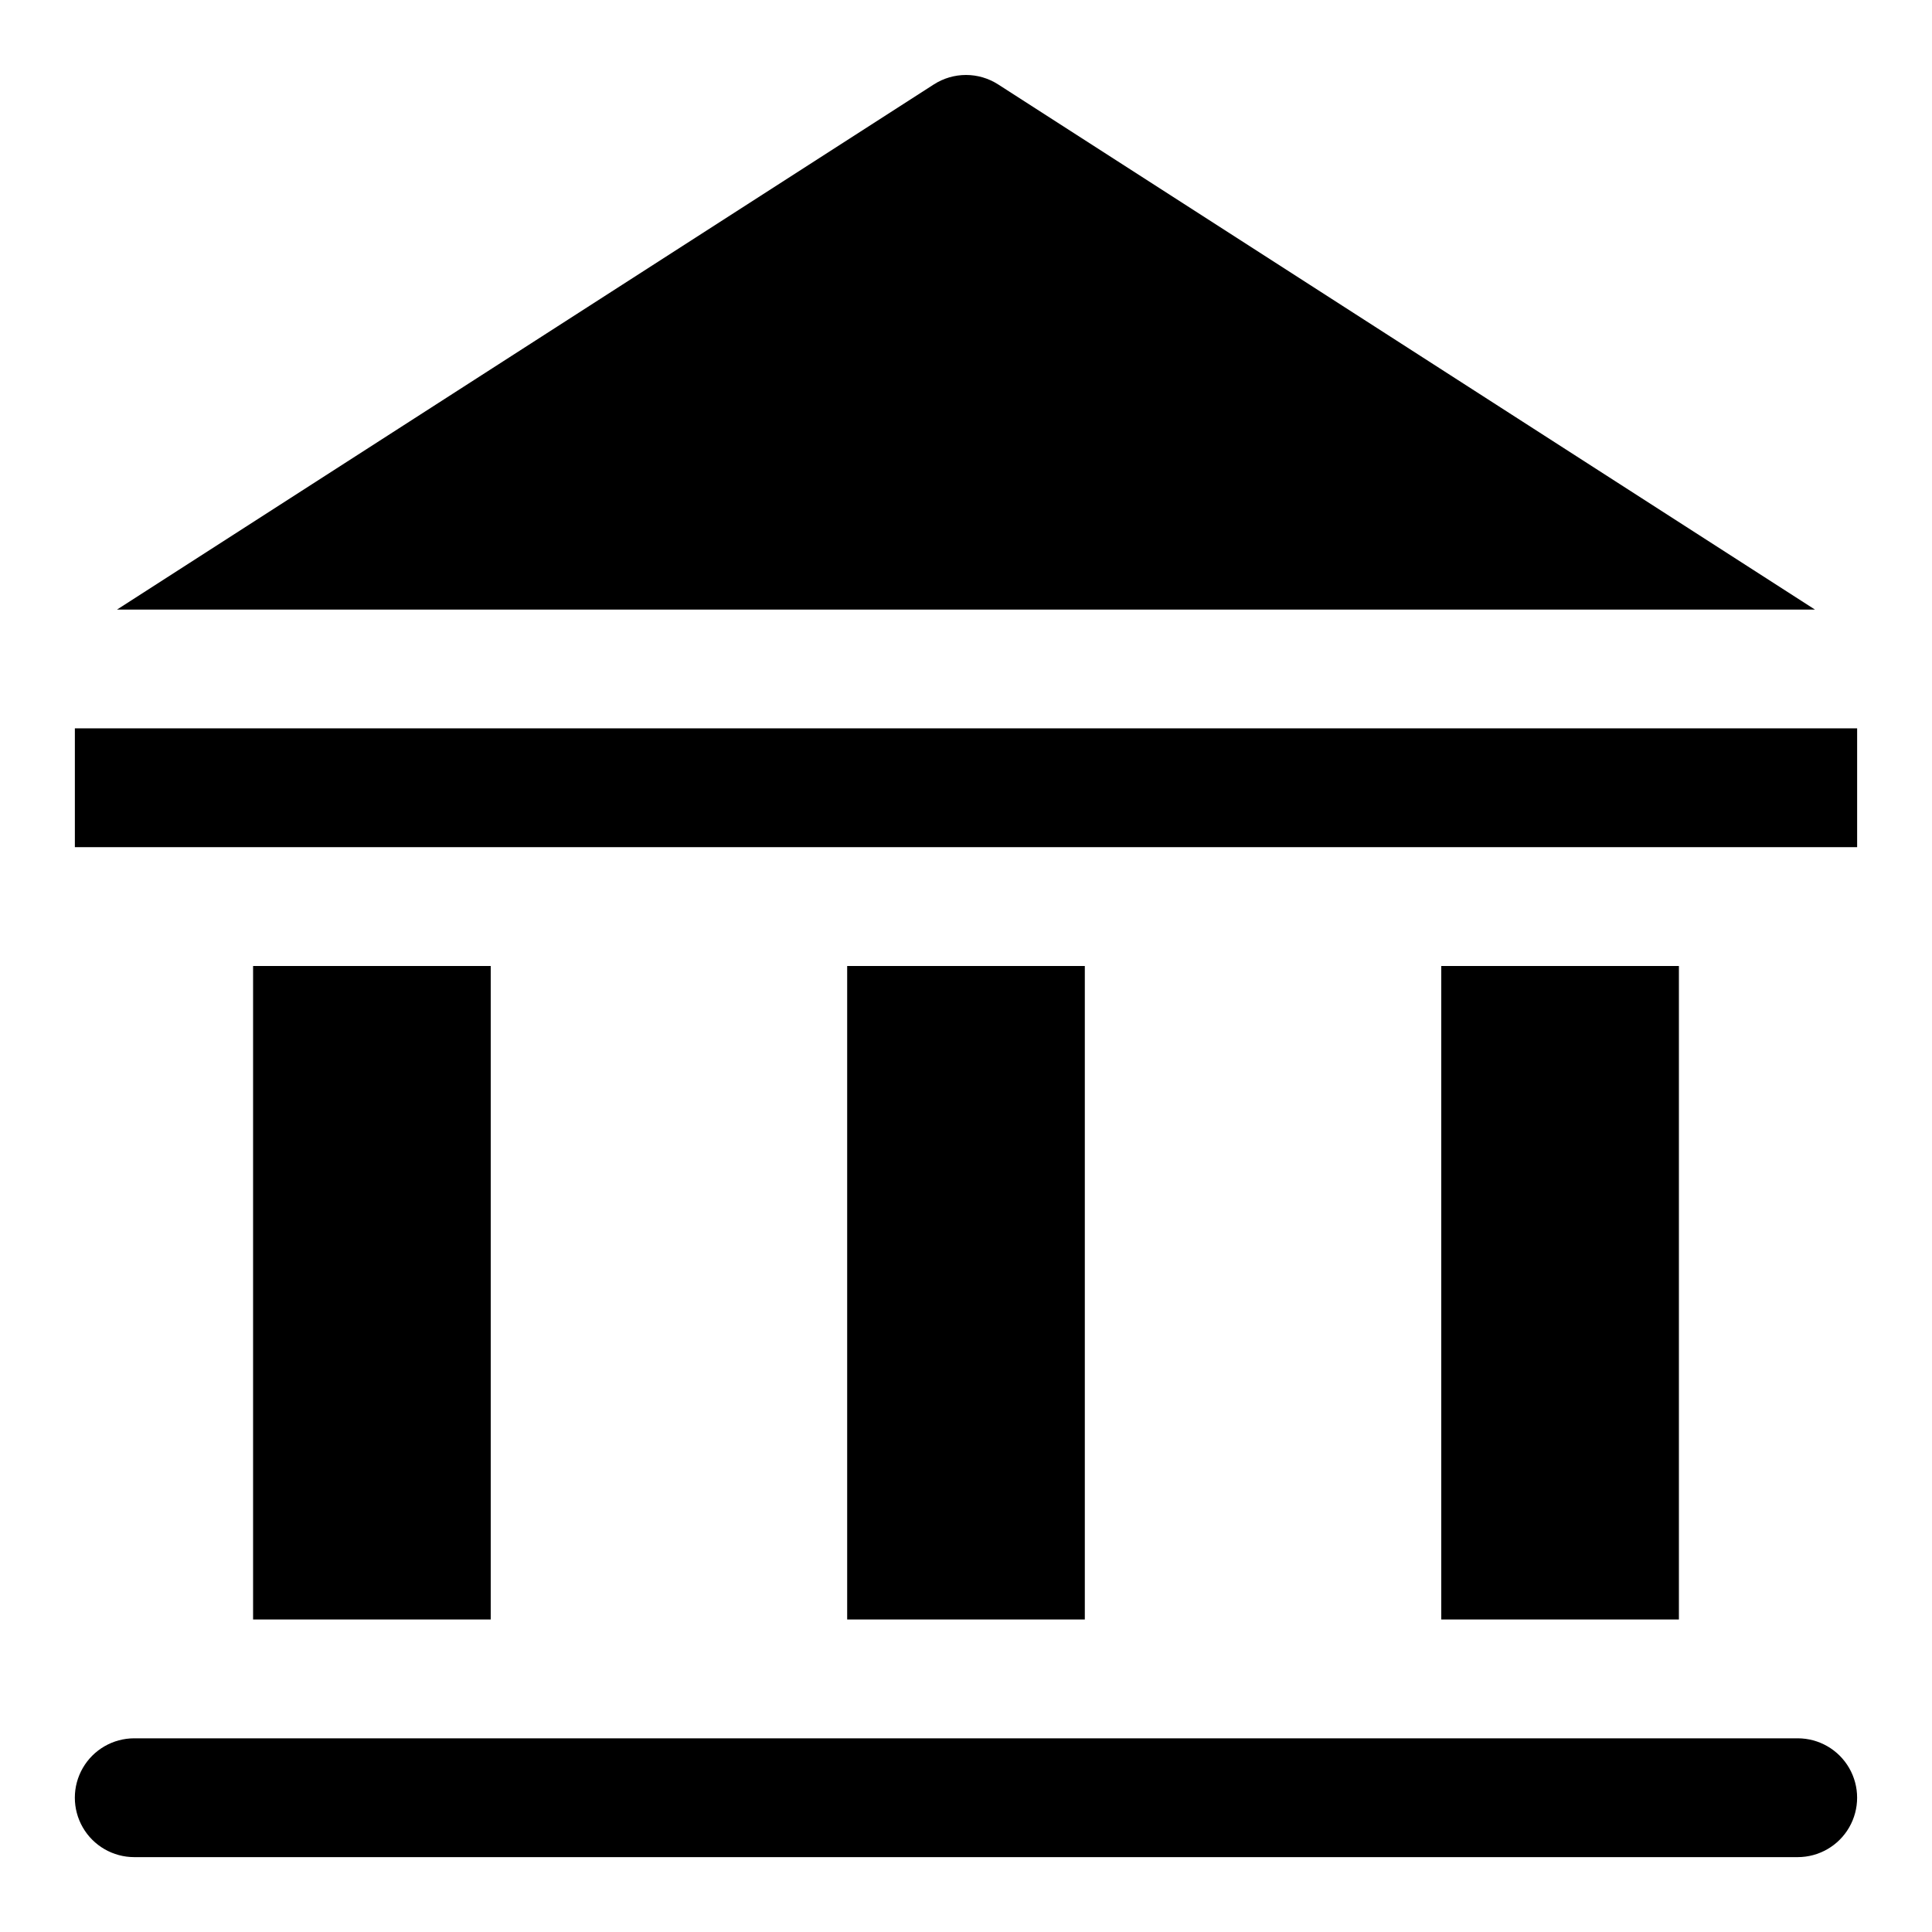 <?xml version="1.0" encoding="UTF-8"?>
<!-- Uploaded to: ICON Repo, www.svgrepo.com, Generator: ICON Repo Mixer Tools -->
<svg fill="#000000" width="800px" height="800px" version="1.1" viewBox="144 144 512 512" xmlns="http://www.w3.org/2000/svg">
 <g>
  <path d="m620.41 604.67h-440.83c-5.625 0-10.824 3-13.637 7.871-2.812 4.871-2.812 10.871 0 15.746 2.812 4.871 8.012 7.871 13.637 7.871h440.83c5.625 0 10.824-3 13.637-7.871 2.812-4.875 2.812-10.875 0-15.746-2.812-4.871-8.012-7.871-13.637-7.871z"/>
  <path d="m163.84 337.02h472.32v31.488h-472.32z"/>
  <path d="m408.5 166.36c-2.535-1.625-5.488-2.492-8.5-2.492-3.016 0-5.965 0.867-8.504 2.492l-216.48 139.18h449.96z"/>
  <path d="m368.51 400h62.977v173.18h-62.977z"/>
  <path d="m525.95 400h62.977v173.18h-62.977z"/>
  <path d="m211.07 400h62.977v173.18h-62.977z"/>
 </g>
</svg>